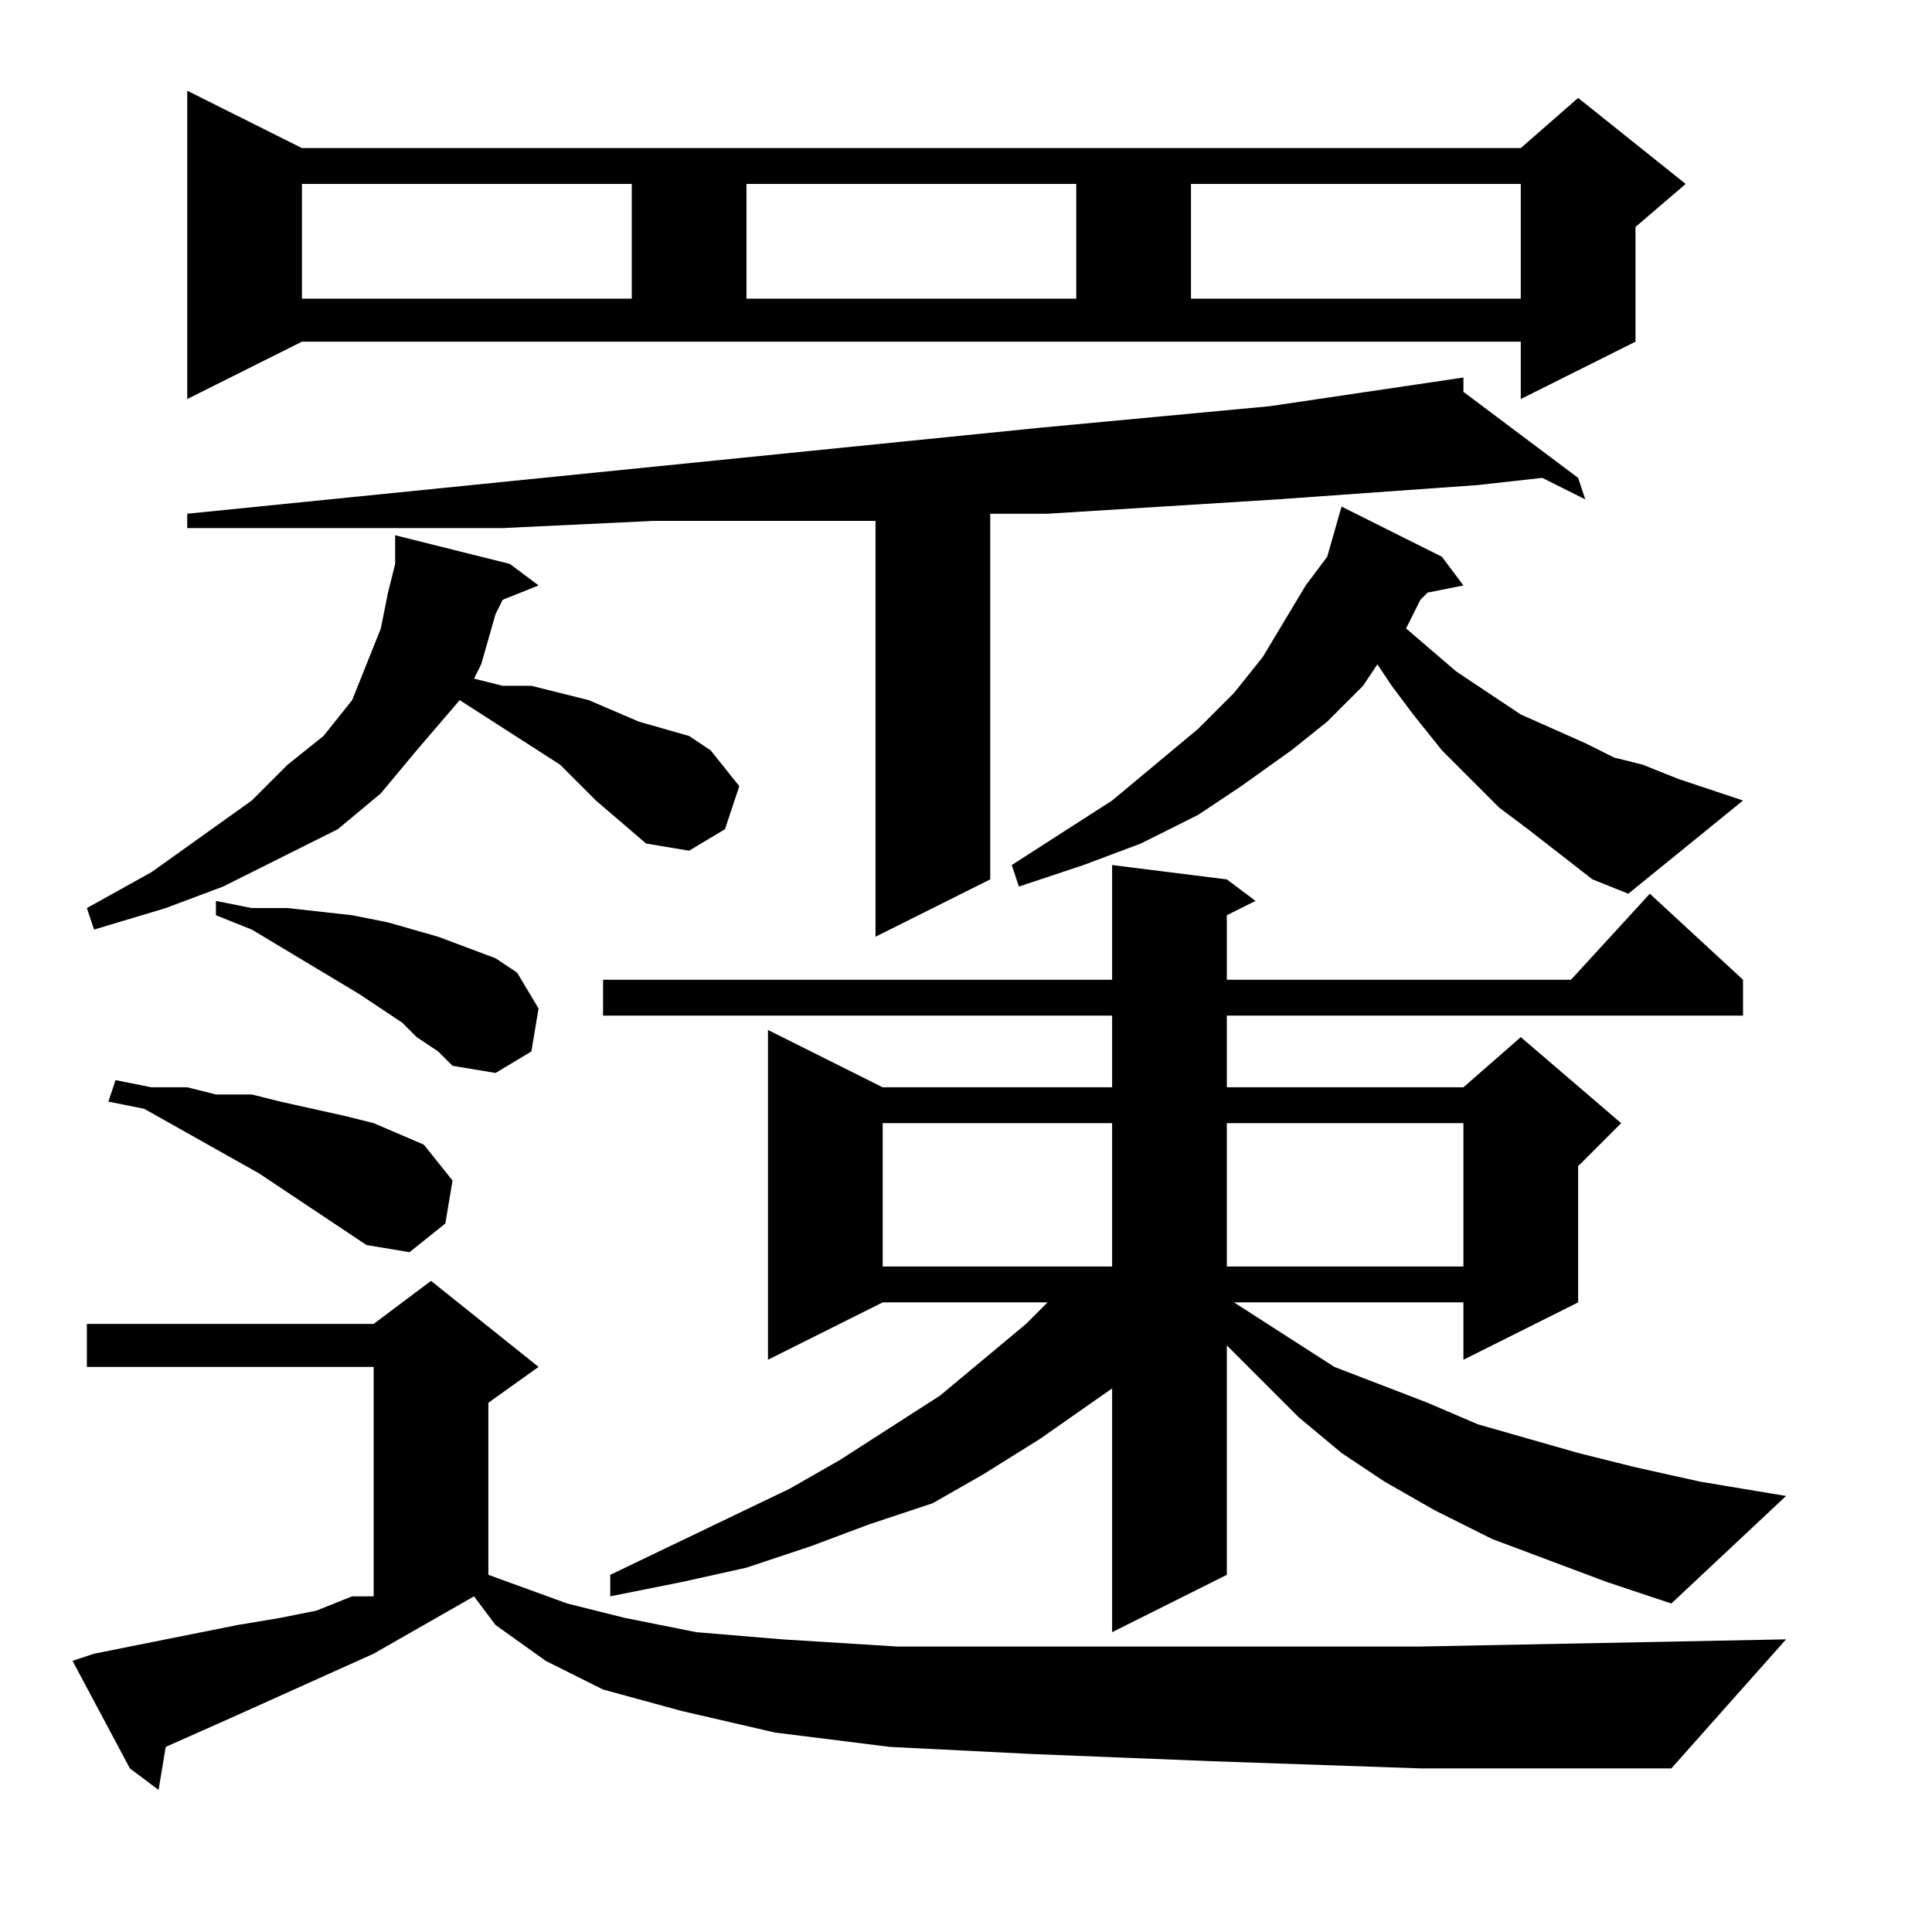 <?xml version="1.0" encoding="utf-8"?>
<!-- Generator: Adobe Illustrator 16.0.0, SVG Export Plug-In . SVG Version: 6.00 Build 0)  -->
<!DOCTYPE svg PUBLIC "-//W3C//DTD SVG 1.1//EN" "http://www.w3.org/Graphics/SVG/1.1/DTD/svg11.dtd">
<svg version="1.1" id="图层_1" xmlns="http://www.w3.org/2000/svg" xmlns:xlink="http://www.w3.org/1999/xlink" x="0px" y="0px"
	 width="1000px" height="1000px" viewBox="0 0 1000 1000" enable-background="new 0 0 1000 1000" xml:space="preserve">
<path d="M627.582,911.613l-92.773-3.711l-74.219-3.711l-59.375-7.422l-48.242-11.133l-40.82-11.133l-29.688-14.844l-25.977-18.555
	l-11.133-14.844l-51.953,29.688l-74.219,33.398l-33.398,14.844l-3.711,22.266L67.23,915.324L37.543,859.66l11.133-3.711
	l74.219-14.844l22.266-3.711l18.555-3.711l18.555-7.422h11.133v-118.75H44.965v-22.266h148.438l29.688-22.266l55.664,44.531
	l-25.977,18.555v89.063l40.82,14.844l29.688,7.422l37.109,7.422l44.531,3.711l59.375,3.711h70.508h92.773h107.617l189.258-3.711
	l-59.375,66.797H735.199L627.582,911.613z M334.418,436.613l-25.977-22.266l-7.422-7.422l-11.133-11.133l-51.953-33.398
	l-22.266,25.977l-18.555,22.266l-22.266,18.555l-29.688,14.844l-29.688,14.844l-29.688,11.133l-37.109,11.133l-3.711-11.133
	l33.398-18.555l25.977-18.555l25.977-18.555l18.555-18.555l18.555-14.844l14.844-18.555l7.422-18.555l7.422-18.555l3.711-18.555
	l3.711-14.844v-14.844l59.375,14.844l14.844,11.133l-18.555,7.422l-3.711,7.422l-7.422,25.977l-3.711,7.422l14.844,3.711h14.844
	l14.844,3.711l14.844,3.711l25.977,11.133l25.977,7.422l11.133,7.422l14.844,18.555l-7.422,22.266l-18.555,11.133L334.418,436.613z
	 M167.426,629.582l-22.266-14.844l-11.133-7.422l-59.375-33.398l-18.555-3.711l3.711-11.133l18.555,3.711h18.555l14.844,3.711
	h18.555l14.844,3.711l33.398,7.422l14.844,3.711l25.977,11.133l14.844,18.555l-3.711,22.266l-18.555,14.844l-22.266-3.711
	L167.426,629.582z M96.918,206.535V46.965l59.375,29.688h630.859l29.688-25.977l55.664,44.531l-25.977,22.266v59.375l-59.375,29.688
	v-29.688H156.293L96.918,206.535z M757.465,202.824l59.375,44.531l3.711,11.133l-22.266-11.133l-33.398,3.711l-103.906,7.422
	l-118.75,7.422h-29.688v189.258l-59.375,29.688V269.621h-44.531h-70.508l-77.93,3.711h-77.93H96.918v-7.422l441.602-44.531
	l118.75-11.133l100.195-14.844V202.824z M215.668,536.809l-7.422-7.422l-22.266-14.844l-55.664-33.398l-18.555-7.422v-7.422
	l18.555,3.711h18.555l33.398,3.711l18.555,3.711l25.977,7.422l29.688,11.133l11.133,7.422l11.133,18.555l-3.711,22.266
	l-18.555,11.133l-22.266-3.711l-7.422-7.422L215.668,536.809z M156.293,95.207v59.375h170.703V95.207H156.293z M801.996,807.707
	l-29.688-11.133l-29.688-14.844l-25.977-14.844l-22.266-14.844l-22.266-18.555l-18.555-18.555l-18.555-18.555v-3.711v122.461
	l-59.375,29.688V718.645l-37.109,25.977l-29.688,18.555l-25.977,14.844l-33.398,11.133l-29.688,11.133l-33.398,11.133l-33.398,7.422
	l-37.109,7.422v-11.133l92.773-44.531l25.977-14.844l51.953-33.398l44.531-37.109l11.133-11.133h-85.352l-59.375,29.688V533.098
	l59.375,29.688h118.75v-37.109H312.152v-18.555h263.477v-59.375l59.375,7.422l14.844,11.133l-14.844,7.422v33.398h178.125
	l40.82-44.531l48.242,44.531v18.555H635.004v37.109h122.461l29.688-25.977l51.953,44.531l-22.266,22.266v70.508l-59.375,29.688
	v-29.688h-118.75l51.953,33.398l48.242,18.555l25.977,11.133l25.977,7.422l25.977,7.422l29.688,7.422l33.398,7.422l44.531,7.422
	l-59.375,55.664l-33.398-11.133L801.996,807.707z M386.371,95.207v59.375h170.703V95.207H386.371z M456.879,581.34v74.219h118.75
	V581.34H456.879z M824.262,455.168l-33.398-25.977l-14.844-11.133l-14.844-14.844l-14.844-14.844l-14.844-18.555l-11.133-14.844
	l-7.422-11.133l-7.422,11.133l-18.555,18.555l-18.555,14.844l-25.977,18.555L620.16,421.77l-29.688,14.844l-29.688,11.133
	l-33.398,11.133l-3.711-11.133l51.953-33.398l44.531-37.109l18.555-18.555l14.844-18.555l11.133-18.555l11.133-18.555l11.133-14.844
	l7.422-25.977l51.953,25.977l11.133,14.844l-18.555,3.711l-3.711,3.711l-7.422,14.844l25.977,22.266l33.398,22.266l33.398,14.844
	l14.844,7.422l14.844,3.711l18.555,7.422l33.398,11.133l-59.375,48.242L824.262,455.168z M616.449,95.207v59.375h170.703V95.207
	H616.449z M635.004,581.34v74.219h122.461V581.34H635.004z"/>
</svg>
